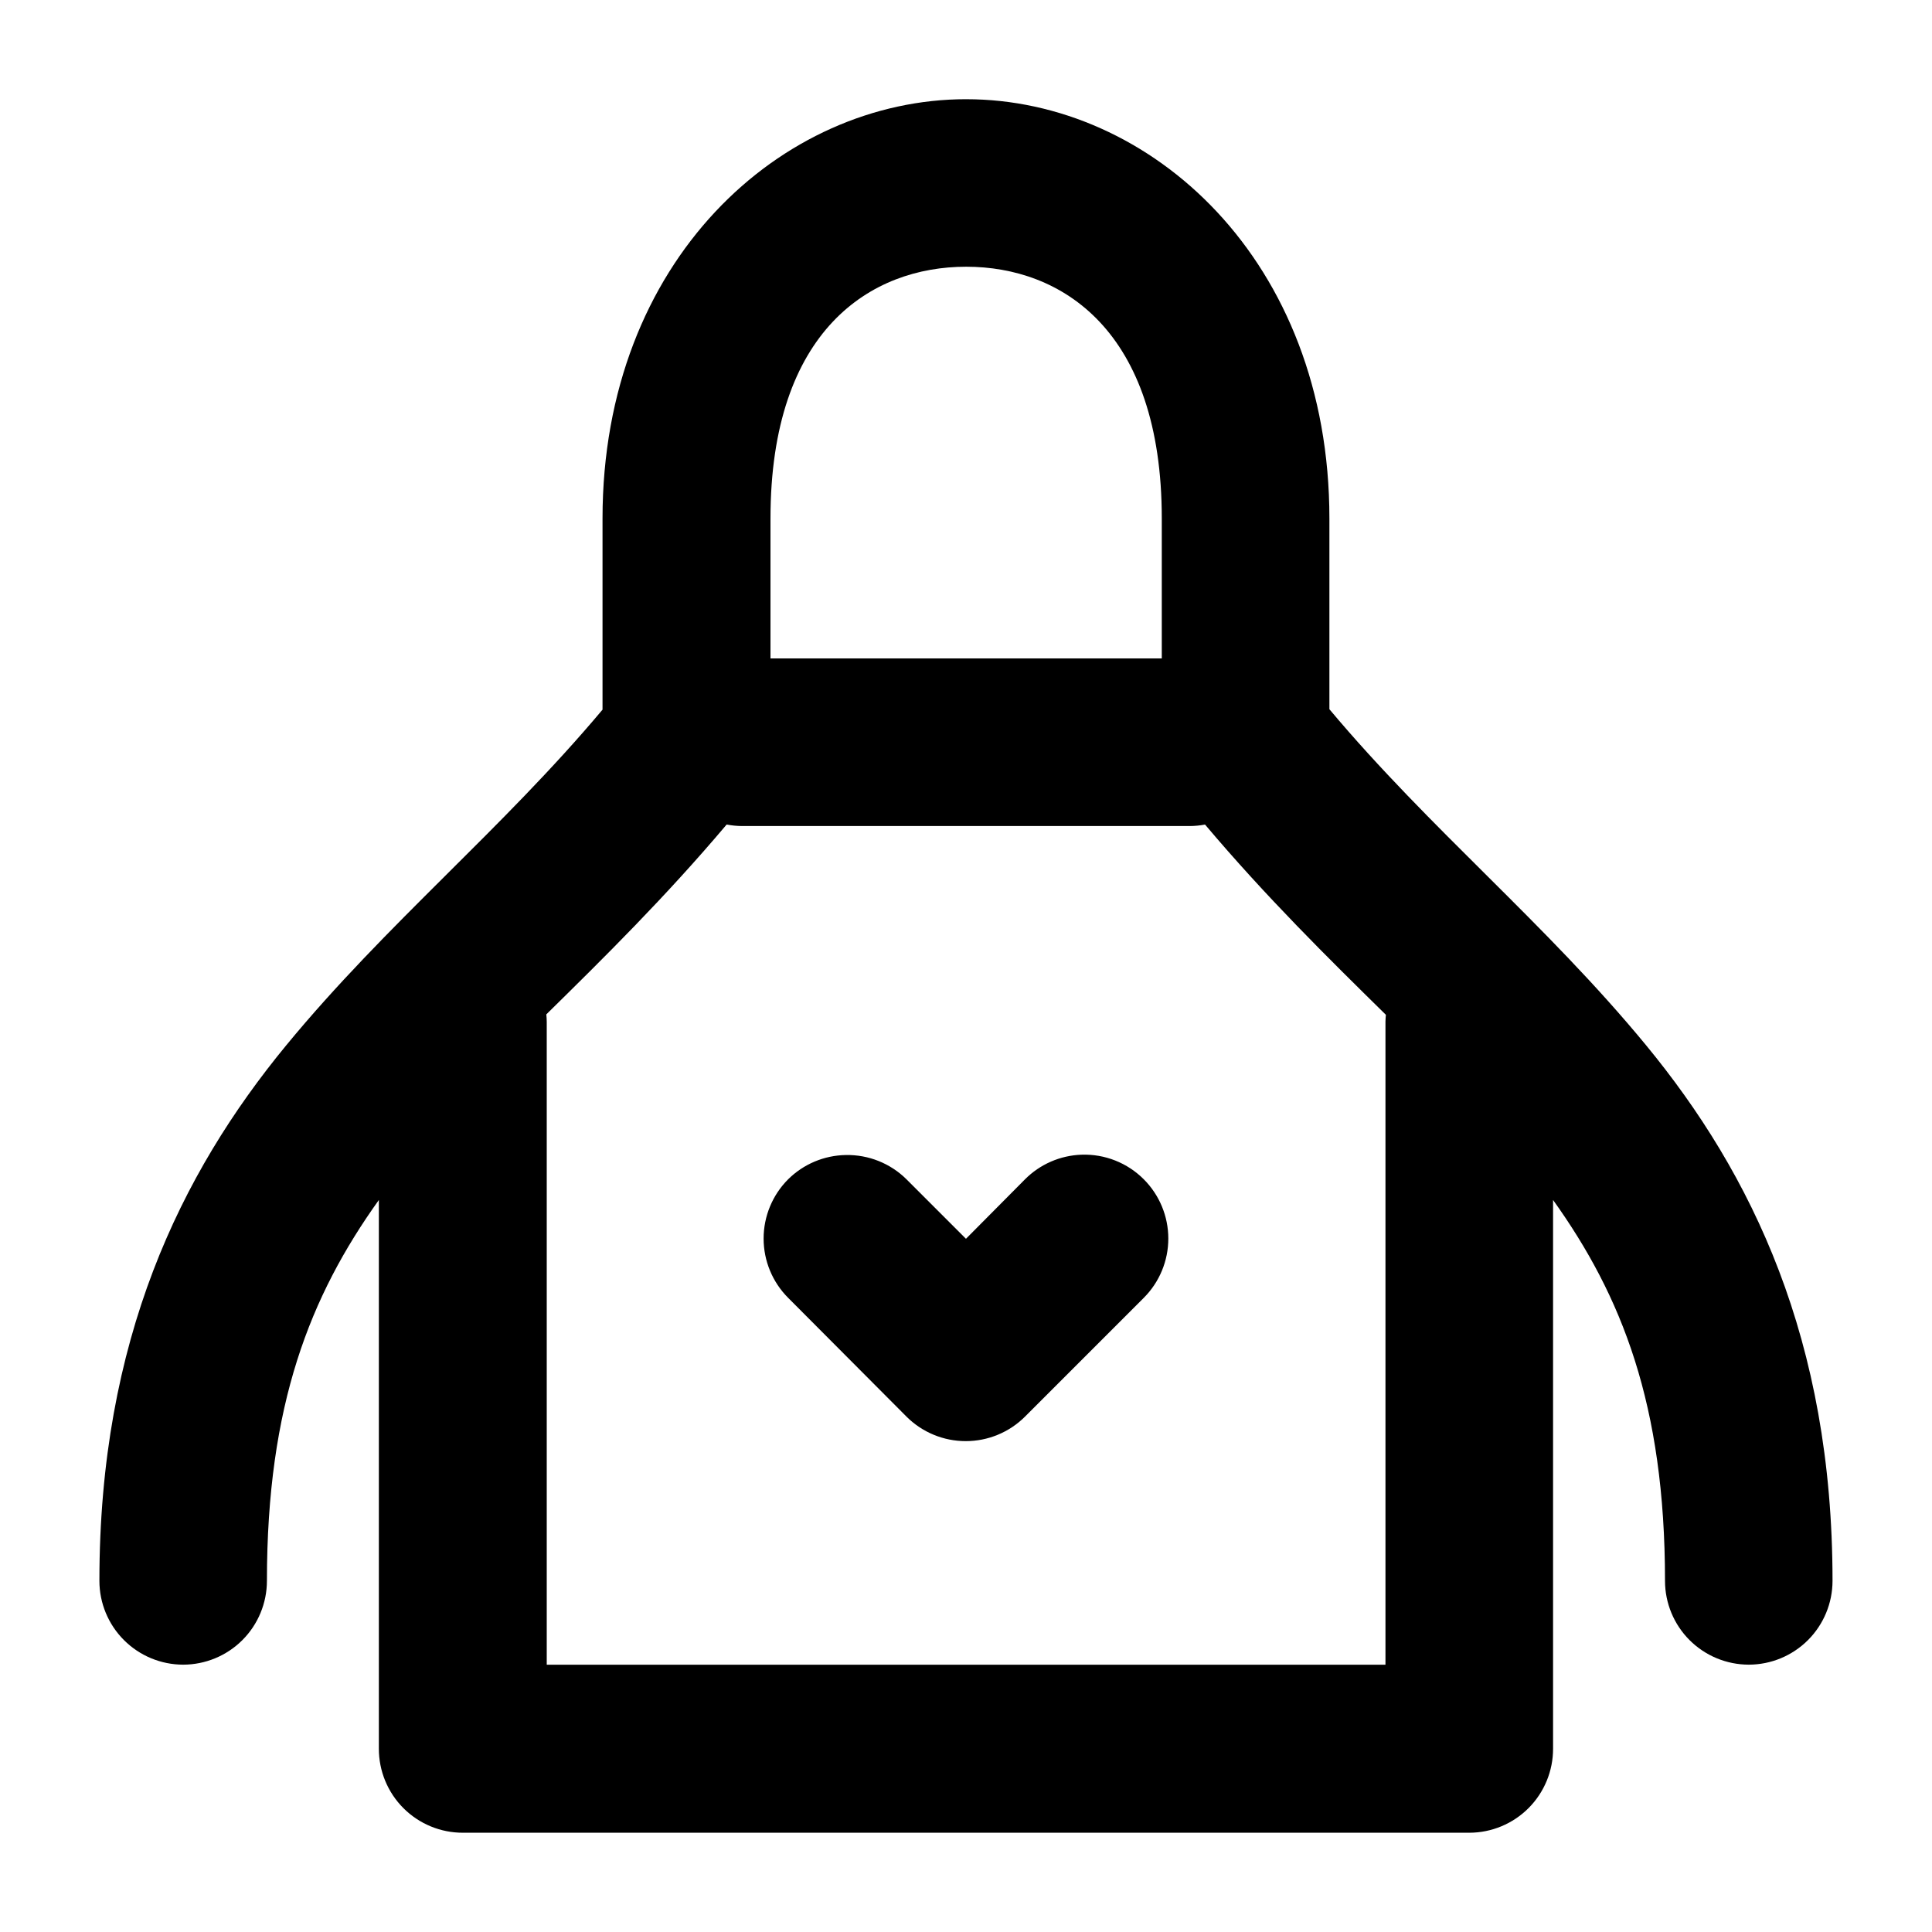 <?xml version="1.0" encoding="UTF-8"?>
<!-- Uploaded to: ICON Repo, www.iconrepo.com, Generator: ICON Repo Mixer Tools -->
<svg fill="#000000" width="800px" height="800px" version="1.1" viewBox="144 144 512 512" xmlns="http://www.w3.org/2000/svg">
 <path d="m400.05 170.29c-48.898 0-96.375 42.602-96.375 111.13v50.648c-26.691 31.809-57.277 56.723-83.785 88.906-28.066 34.082-49.547 78.082-49.547 141.98v0.004c0.008 5.883 2.348 11.527 6.512 15.688 4.16 4.16 9.801 6.5 15.688 6.508 5.883-0.008 11.523-2.348 15.688-6.508 4.16-4.16 6.5-9.805 6.508-15.688 0-46.75 11.469-75.508 29.664-100.95v145.37c-0.02 5.926 2.324 11.617 6.512 15.805 4.191 4.191 9.879 6.535 15.805 6.512h266.66c5.906-0.008 11.562-2.367 15.727-6.551 4.164-4.188 6.492-9.859 6.473-15.766v-145.37c18.199 25.438 29.664 54.199 29.664 100.95 0.008 5.883 2.348 11.527 6.508 15.688 4.164 4.16 9.805 6.5 15.691 6.508 5.883-0.008 11.523-2.348 15.688-6.508 4.16-4.16 6.5-9.805 6.508-15.688 0-63.902-21.363-107.9-49.43-141.98-26.539-32.227-57.184-57.156-83.902-89.023v-50.531c0-68.531-47.359-111.13-96.258-111.13zm0 44.395c25.191 0 51.836 16.727 51.836 66.738v37.074h-103.7v-37.074c0-50.012 26.672-66.738 51.863-66.738zm-63.438 147.83c1.352 0.258 2.731 0.391 4.109 0.395h118.57c1.363-0.008 2.719-0.141 4.055-0.395 16.234 19.238 32.598 35.344 47.926 50.414l0.004 0.004c-0.062 0.605-0.102 1.215-0.113 1.824v170.41h-222.27v-170.41c-0.008-0.648-0.047-1.293-0.113-1.938 15.293-15.035 31.594-31.117 47.781-50.301zm93.973 87.488-0.004 0.004c-5.637 0.203-10.984 2.539-14.961 6.539l-15.629 15.742-15.742-15.742c-4.269-4.242-10.074-6.57-16.094-6.453-5.742 0.09-11.23 2.402-15.309 6.453-4.148 4.164-6.481 9.805-6.481 15.688 0 5.879 2.332 11.52 6.481 15.684l31.402 31.516v0.004c4.164 4.148 9.805 6.477 15.684 6.477 5.883 0 11.523-2.328 15.688-6.477l31.516-31.516v-0.004c4.152-4.164 6.481-9.805 6.481-15.684 0-5.883-2.328-11.523-6.481-15.688-4.363-4.391-10.363-6.762-16.555-6.539z"/>
</svg>